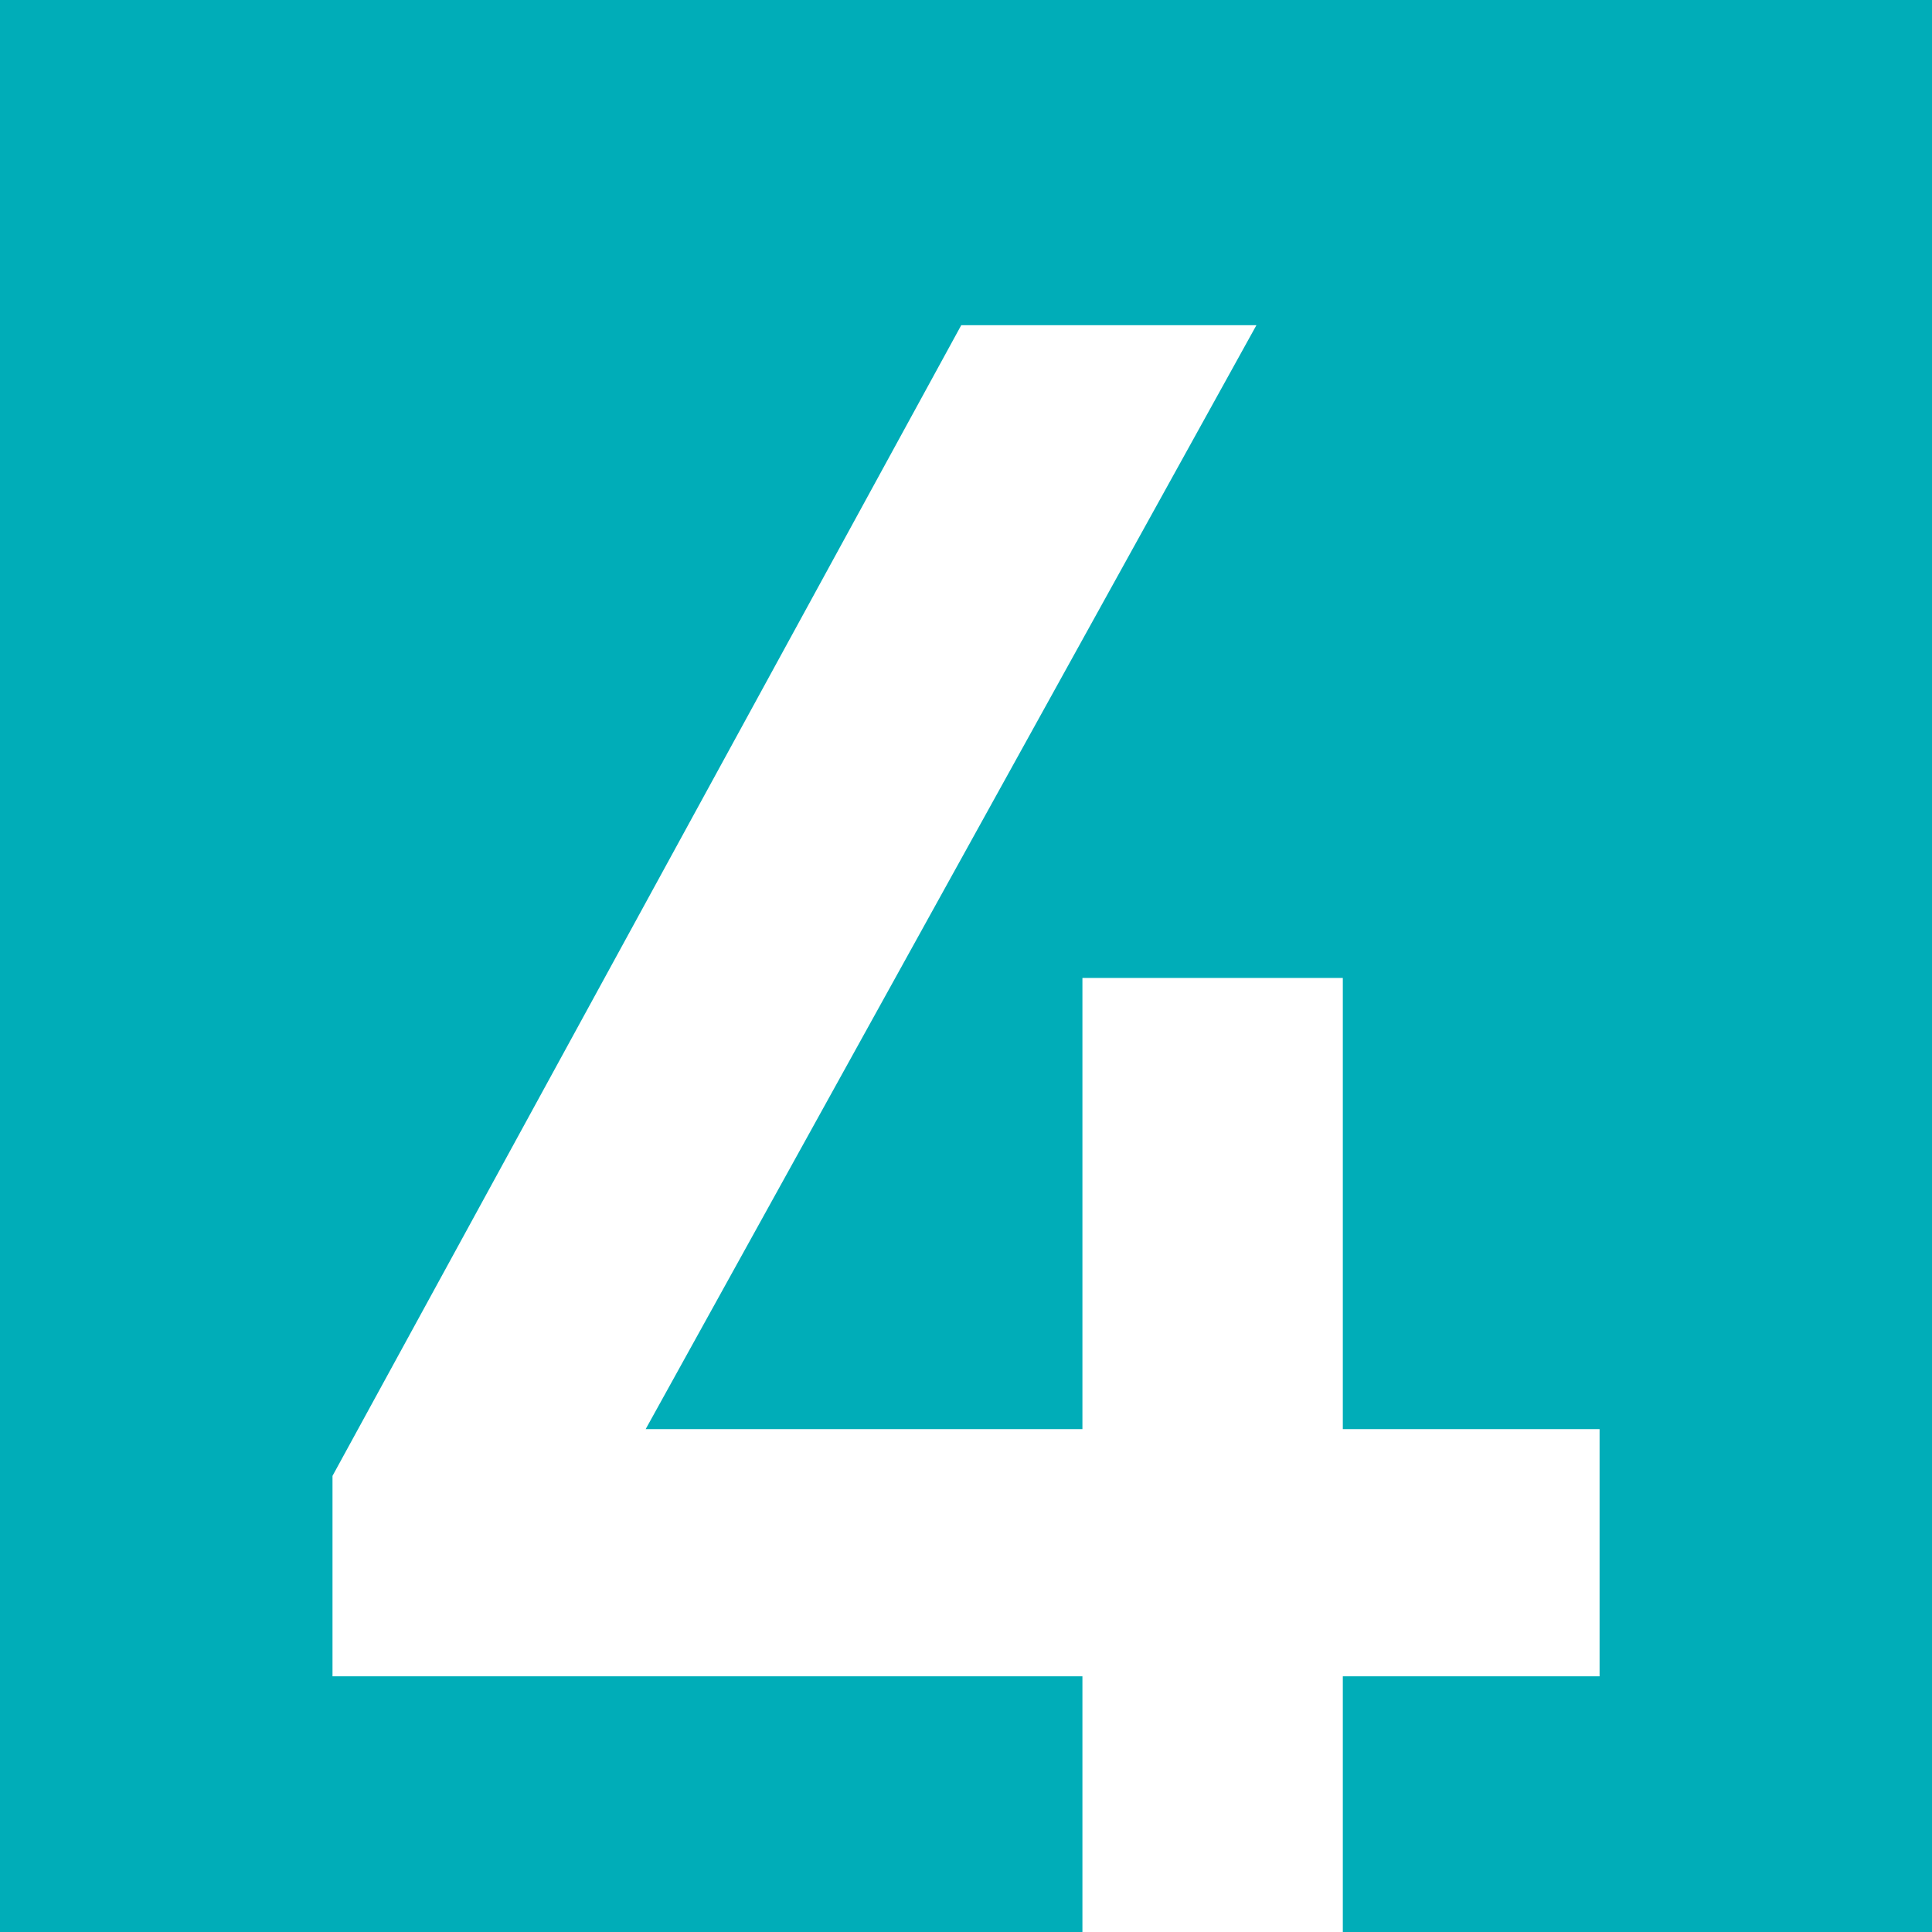 <?xml version="1.0" encoding="UTF-8"?><svg id="Laag_2" xmlns="http://www.w3.org/2000/svg" viewBox="0 0 500 500"><defs><style>.cls-1{fill:#00adb8;}</style></defs><g id="Layer_1"><polygon class="cls-1" points="0 0 0 500 280.13 500 280.13 433.82 86.05 433.82 86.05 381.96 248.77 84.16 325.16 84.16 167.1 369.85 280.13 369.85 280.13 253.09 347.52 253.09 347.52 369.85 413.97 369.85 413.97 433.82 347.52 433.82 347.52 500 500 500 500 0 0 0"/></g></svg>